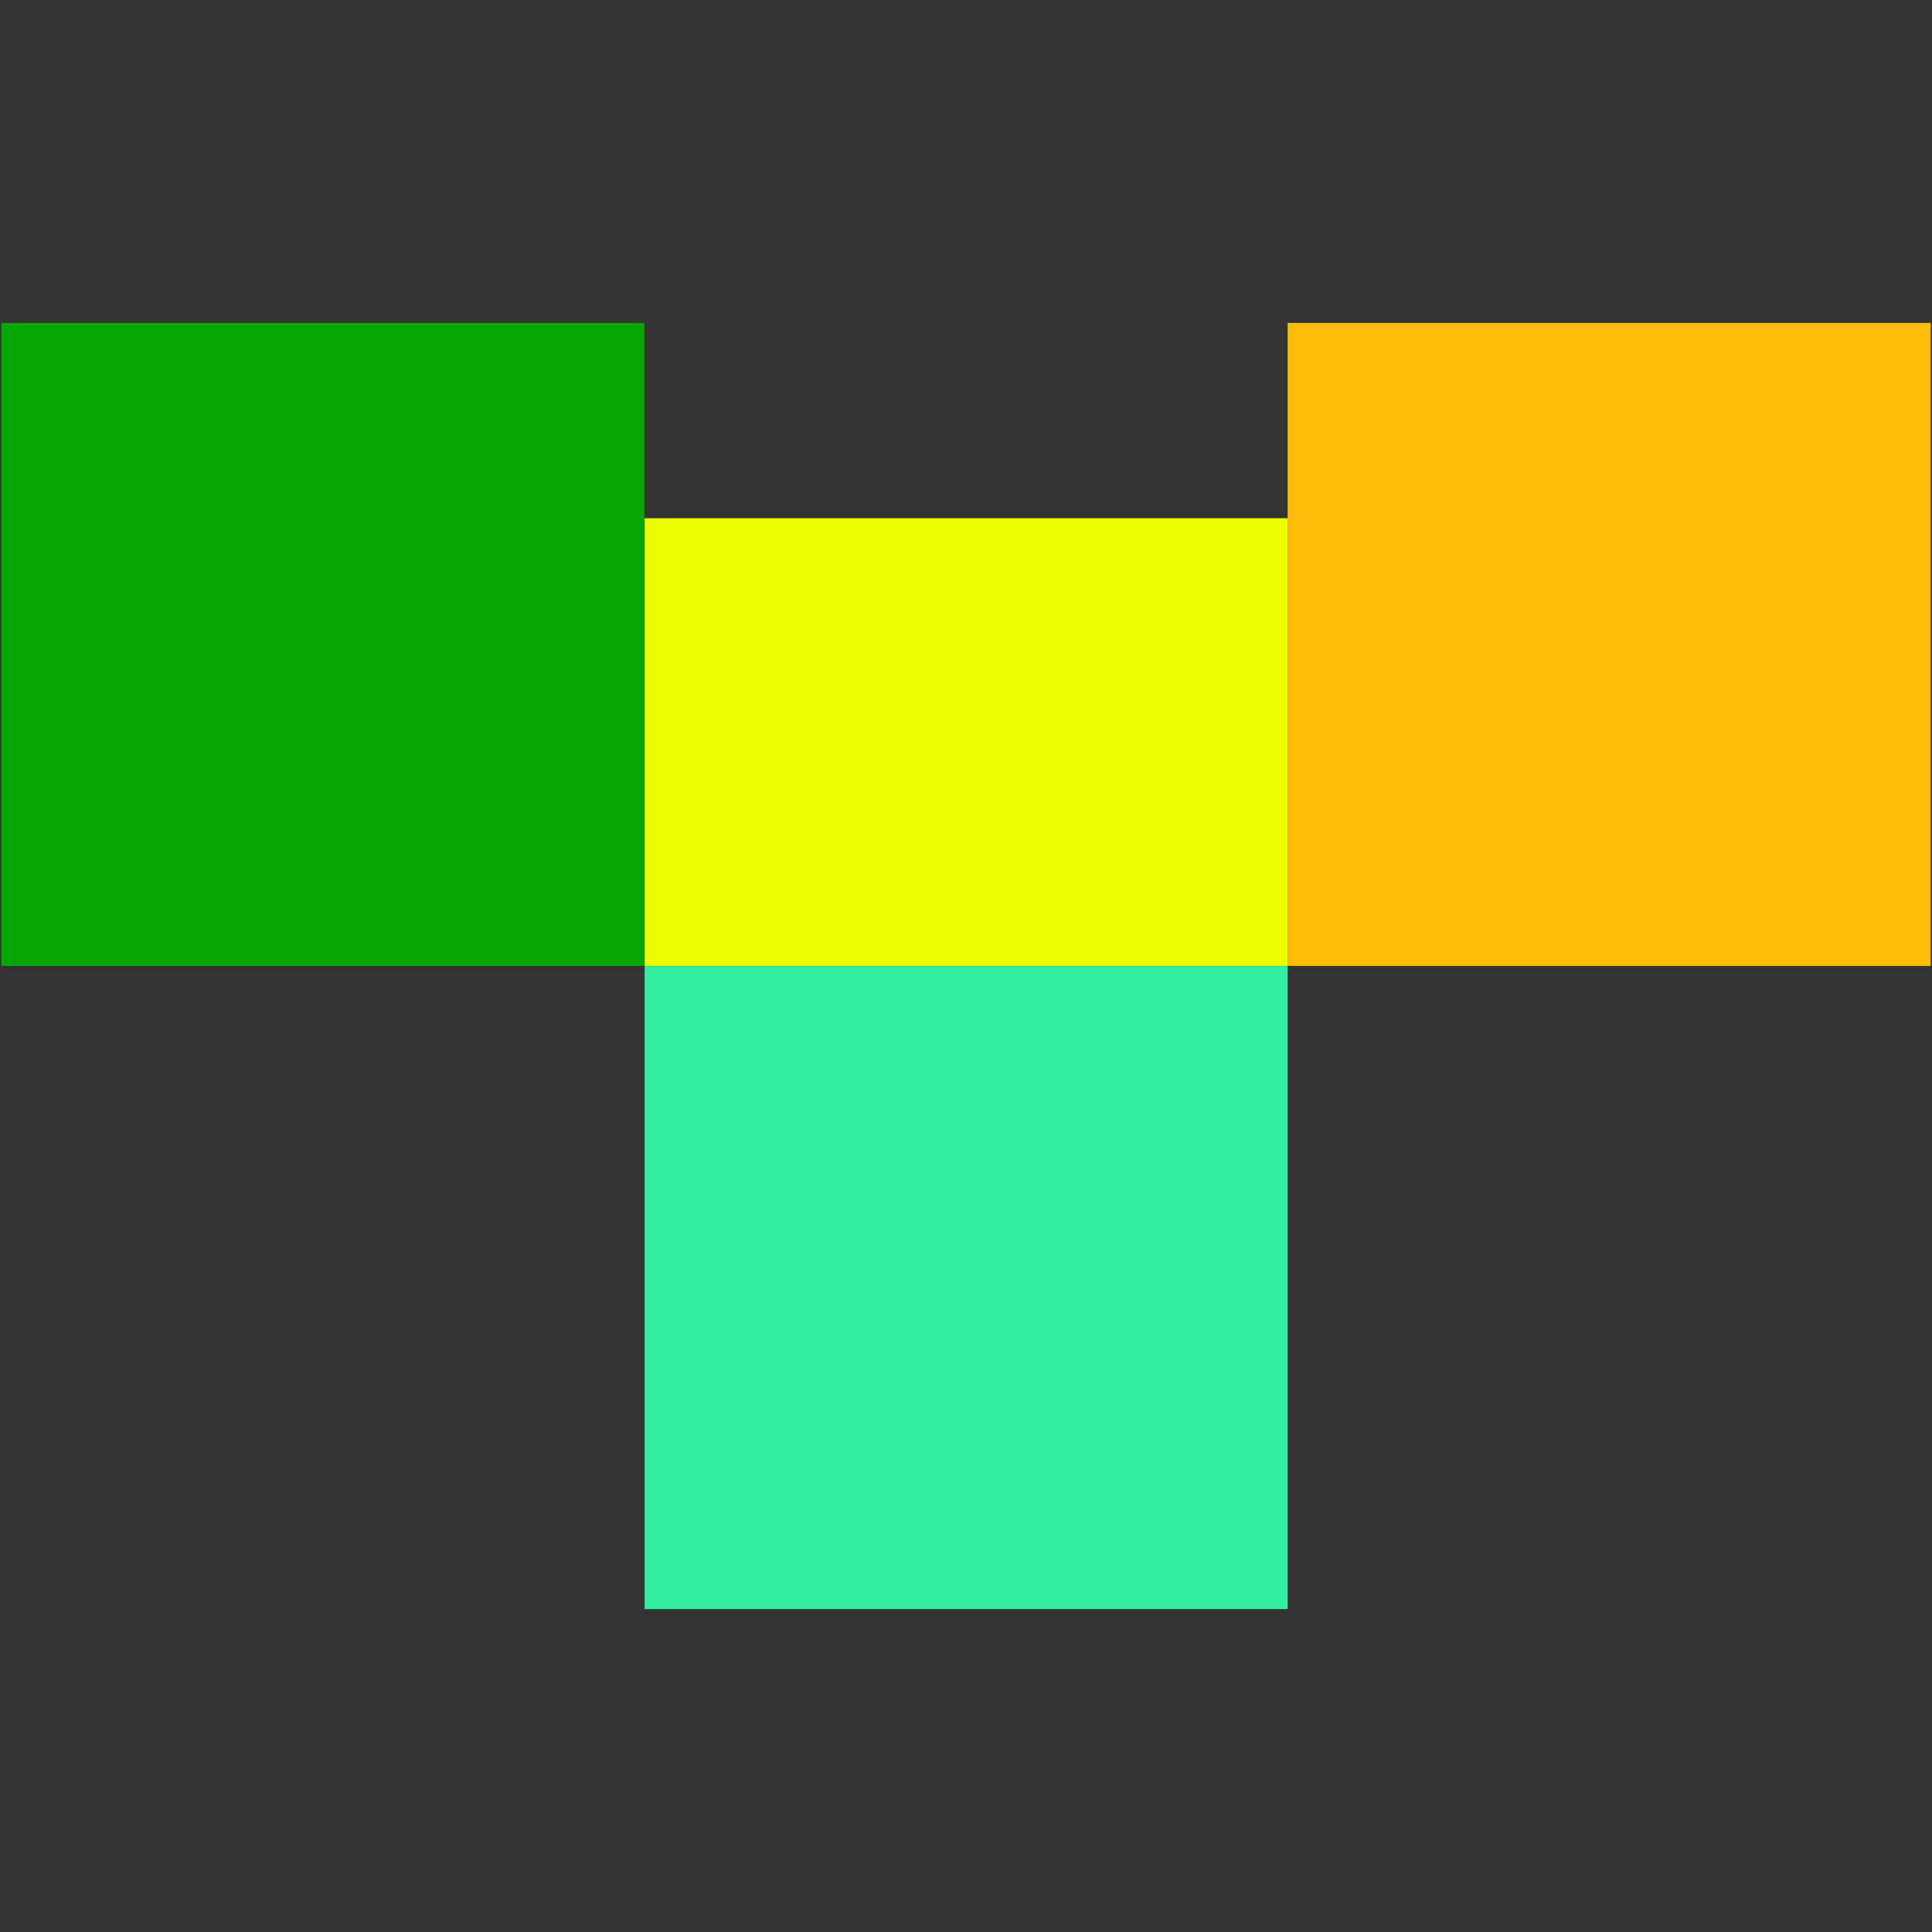 <?xml version="1.0" encoding="UTF-8"?><svg id="Laag_1" xmlns="http://www.w3.org/2000/svg" viewBox="0 0 146.41 146.41"><rect x="0" y="0" width="146.41" height="146.41" fill="#333333" stroke="none"/><defs><style>.cls-1{fill:#edfe02;}.cls-2{fill:#06a805;}.cls-3{fill:#32eea1;}.cls-4{fill:#ffbc09;}</style></defs><rect class="cls-2" x=".1" y="24.47" width="48.73" height="48.73"/><rect class="cls-3" x="48.85" y="73.21" width="48.73" height="48.73"/><rect class="cls-4" x="97.58" y="24.47" width="48.73" height="48.73"/><rect class="cls-1" x="48.85" y="39.27" width="48.73" height="33.93"/></svg>